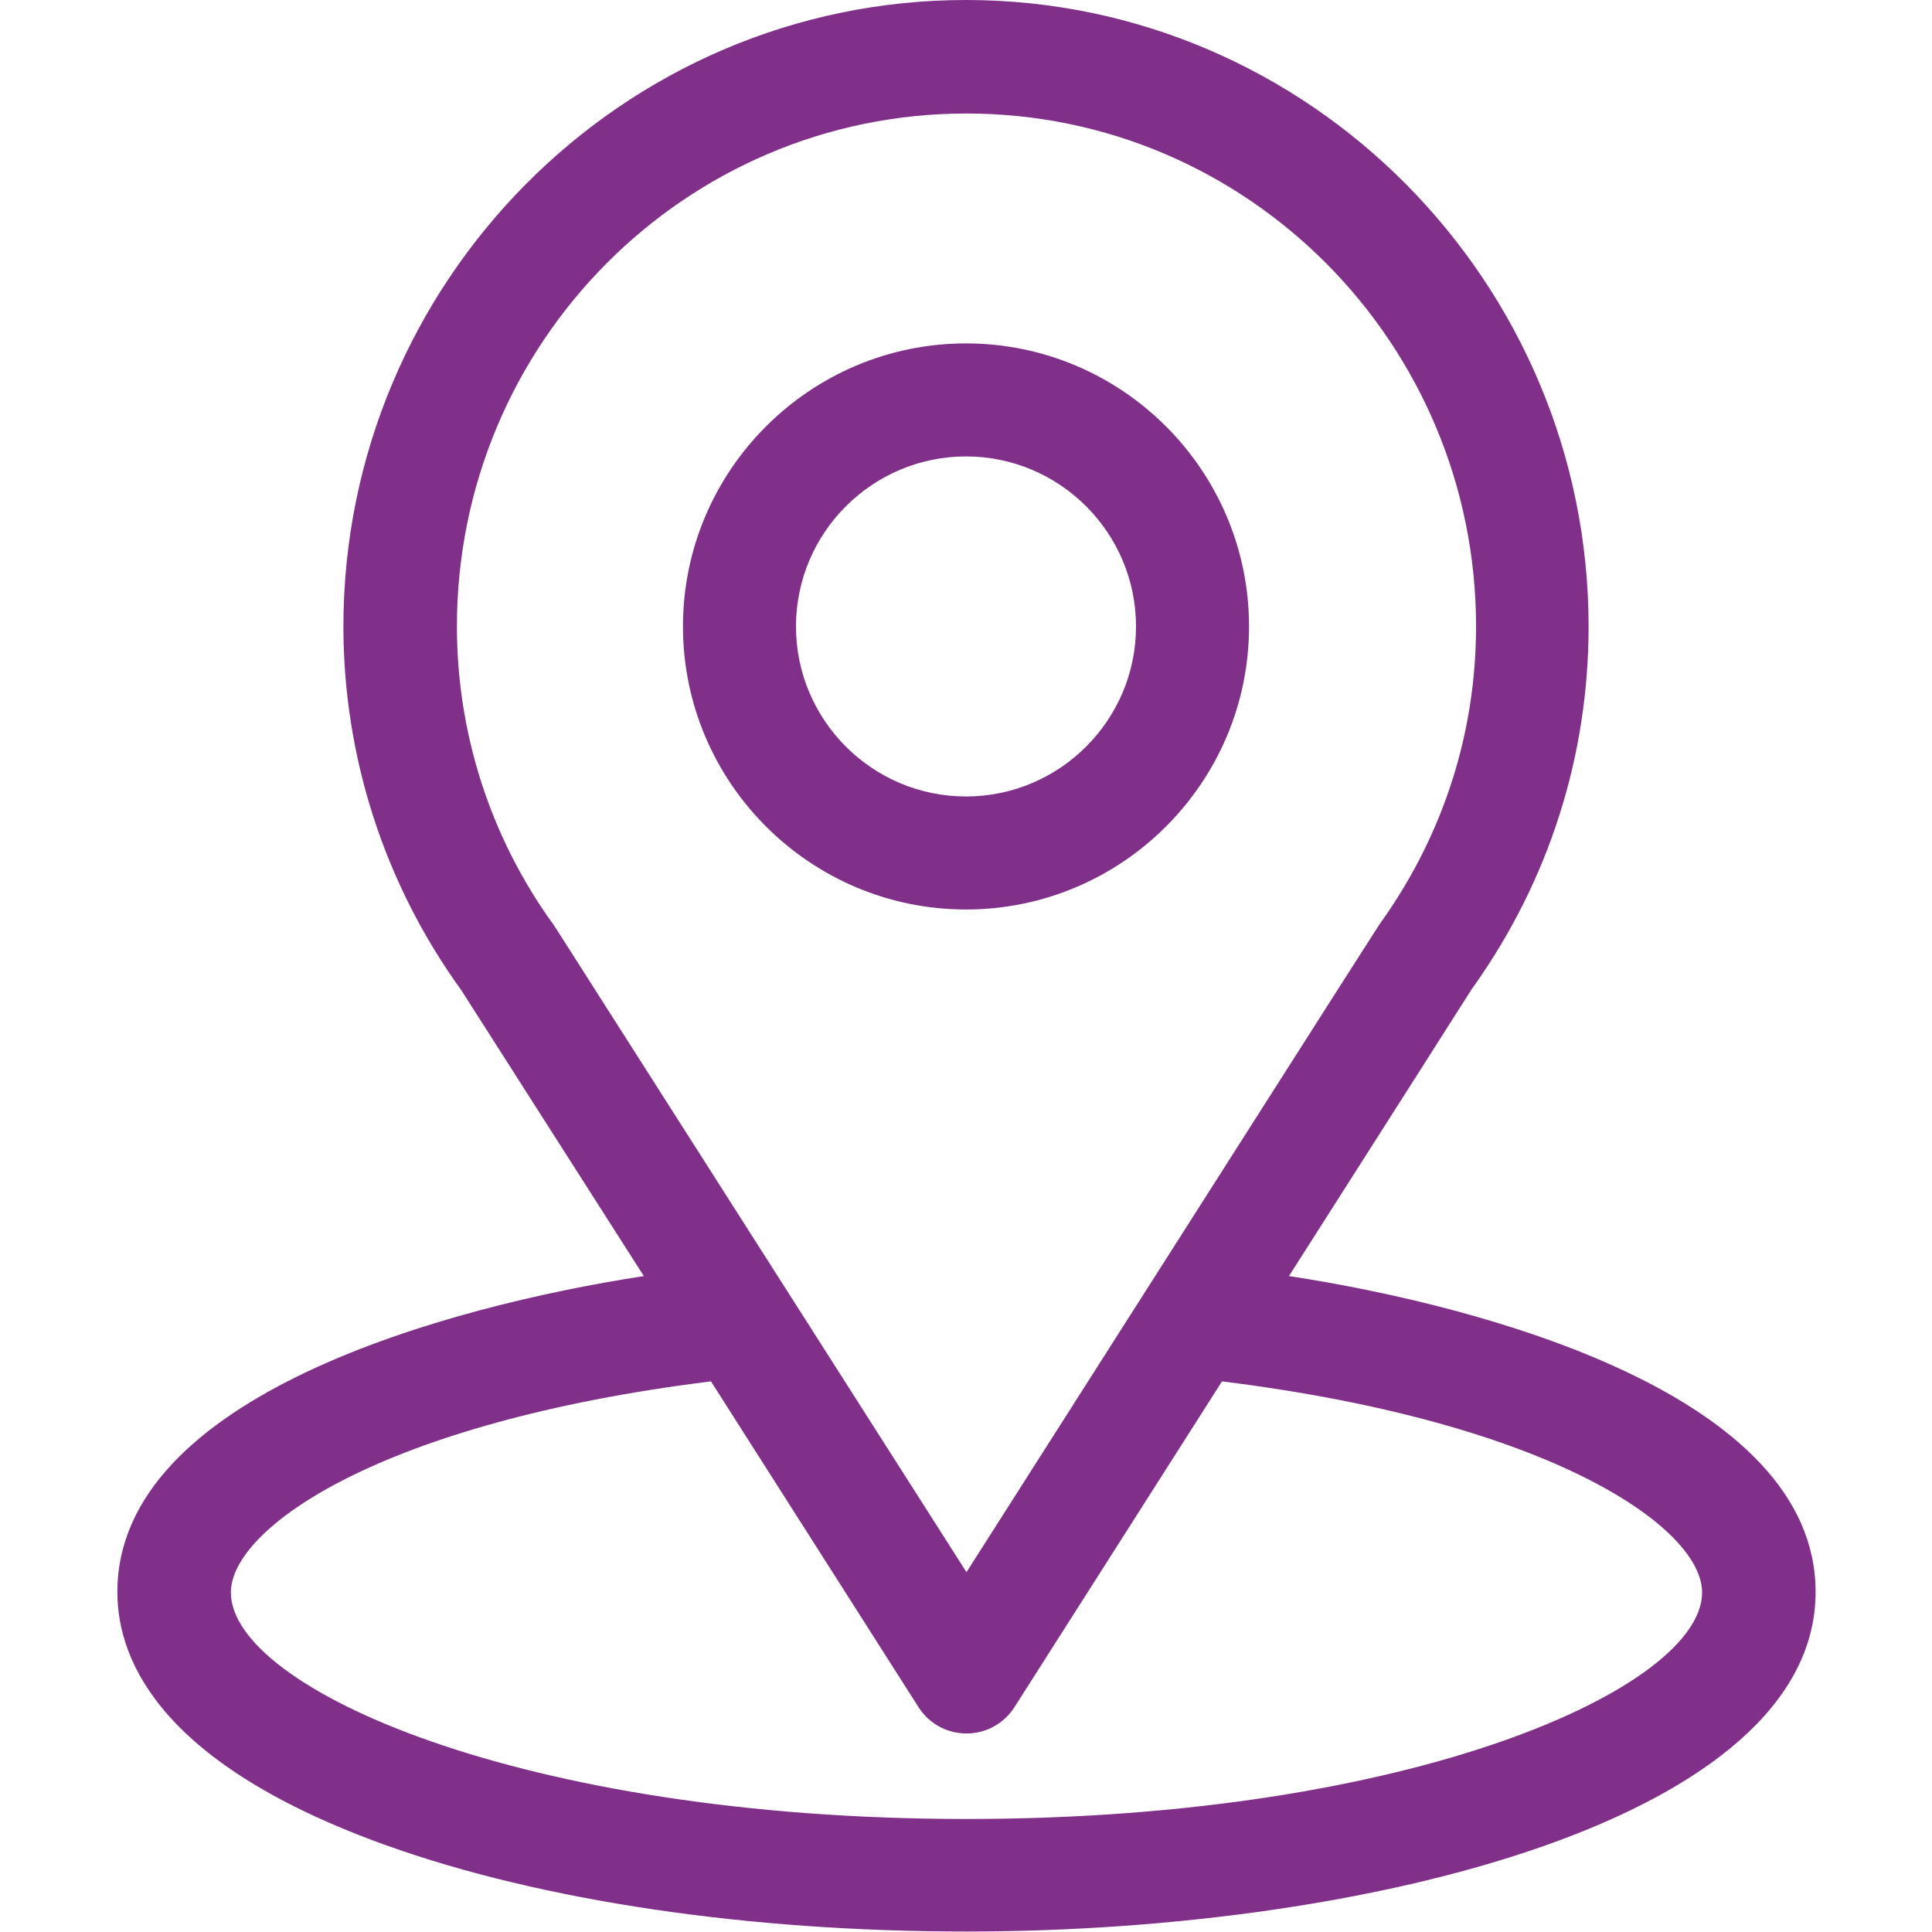 <?xml version="1.0" encoding="UTF-8"?>
<svg id="Layer_1" data-name="Layer 1" xmlns="http://www.w3.org/2000/svg" xmlns:xlink="http://www.w3.org/1999/xlink" viewBox="0 0 40 40">
  <defs>
    <style>
      .cls-1 {
        fill: #813089;
      }

      .cls-2 {
        clip-path: url(#clippath);
      }

      .cls-3 {
        fill: none;
      }
    </style>
    <clipPath id="clippath">
      <rect class="cls-3" width="40" height="40"/>
    </clipPath>
  </defs>
  <g class="cls-2">
    <g>
      <path class="cls-1" d="M26.68,26.43c4.26-6.68,3.72-5.85,3.84-6.02,1.55-2.19,2.37-4.76,2.37-7.44,0-7.11-5.77-12.97-12.89-12.97S7.11,5.85,7.11,12.97c0,2.68,.84,5.32,2.44,7.53l3.78,5.92c-4.04,.62-10.9,2.47-10.9,6.54,0,1.48,.97,3.6,5.58,5.25,3.22,1.15,7.48,1.78,12,1.78,8.44,0,17.58-2.38,17.58-7.03,0-4.07-6.85-5.92-10.9-6.54Zm-15.17-7.21s-.03-.04-.04-.06c-1.33-1.83-2.01-4-2.01-6.19,0-5.86,4.72-10.62,10.55-10.62s10.55,4.77,10.55,10.62c0,2.19-.67,4.28-1.93,6.07-.11,.15,.48-.77-8.62,13.51l-8.5-13.33Zm8.5,18.44c-9.22,0-15.23-2.71-15.23-4.69,0-1.33,3.09-3.52,9.94-4.37l4.3,6.75c.22,.34,.59,.54,.99,.54s.77-.2,.99-.54l4.3-6.75c6.85,.85,9.94,3.04,9.94,4.37,0,1.96-5.96,4.69-15.23,4.69Z"/>
      <path class="cls-1" d="M20,7.11c-3.23,0-5.86,2.63-5.86,5.86s2.63,5.86,5.86,5.86,5.86-2.63,5.86-5.86-2.63-5.86-5.86-5.86Zm0,9.38c-1.94,0-3.52-1.58-3.52-3.52s1.58-3.52,3.52-3.52,3.52,1.58,3.52,3.52-1.58,3.52-3.52,3.52Z"/>
    </g>
  </g>
</svg>